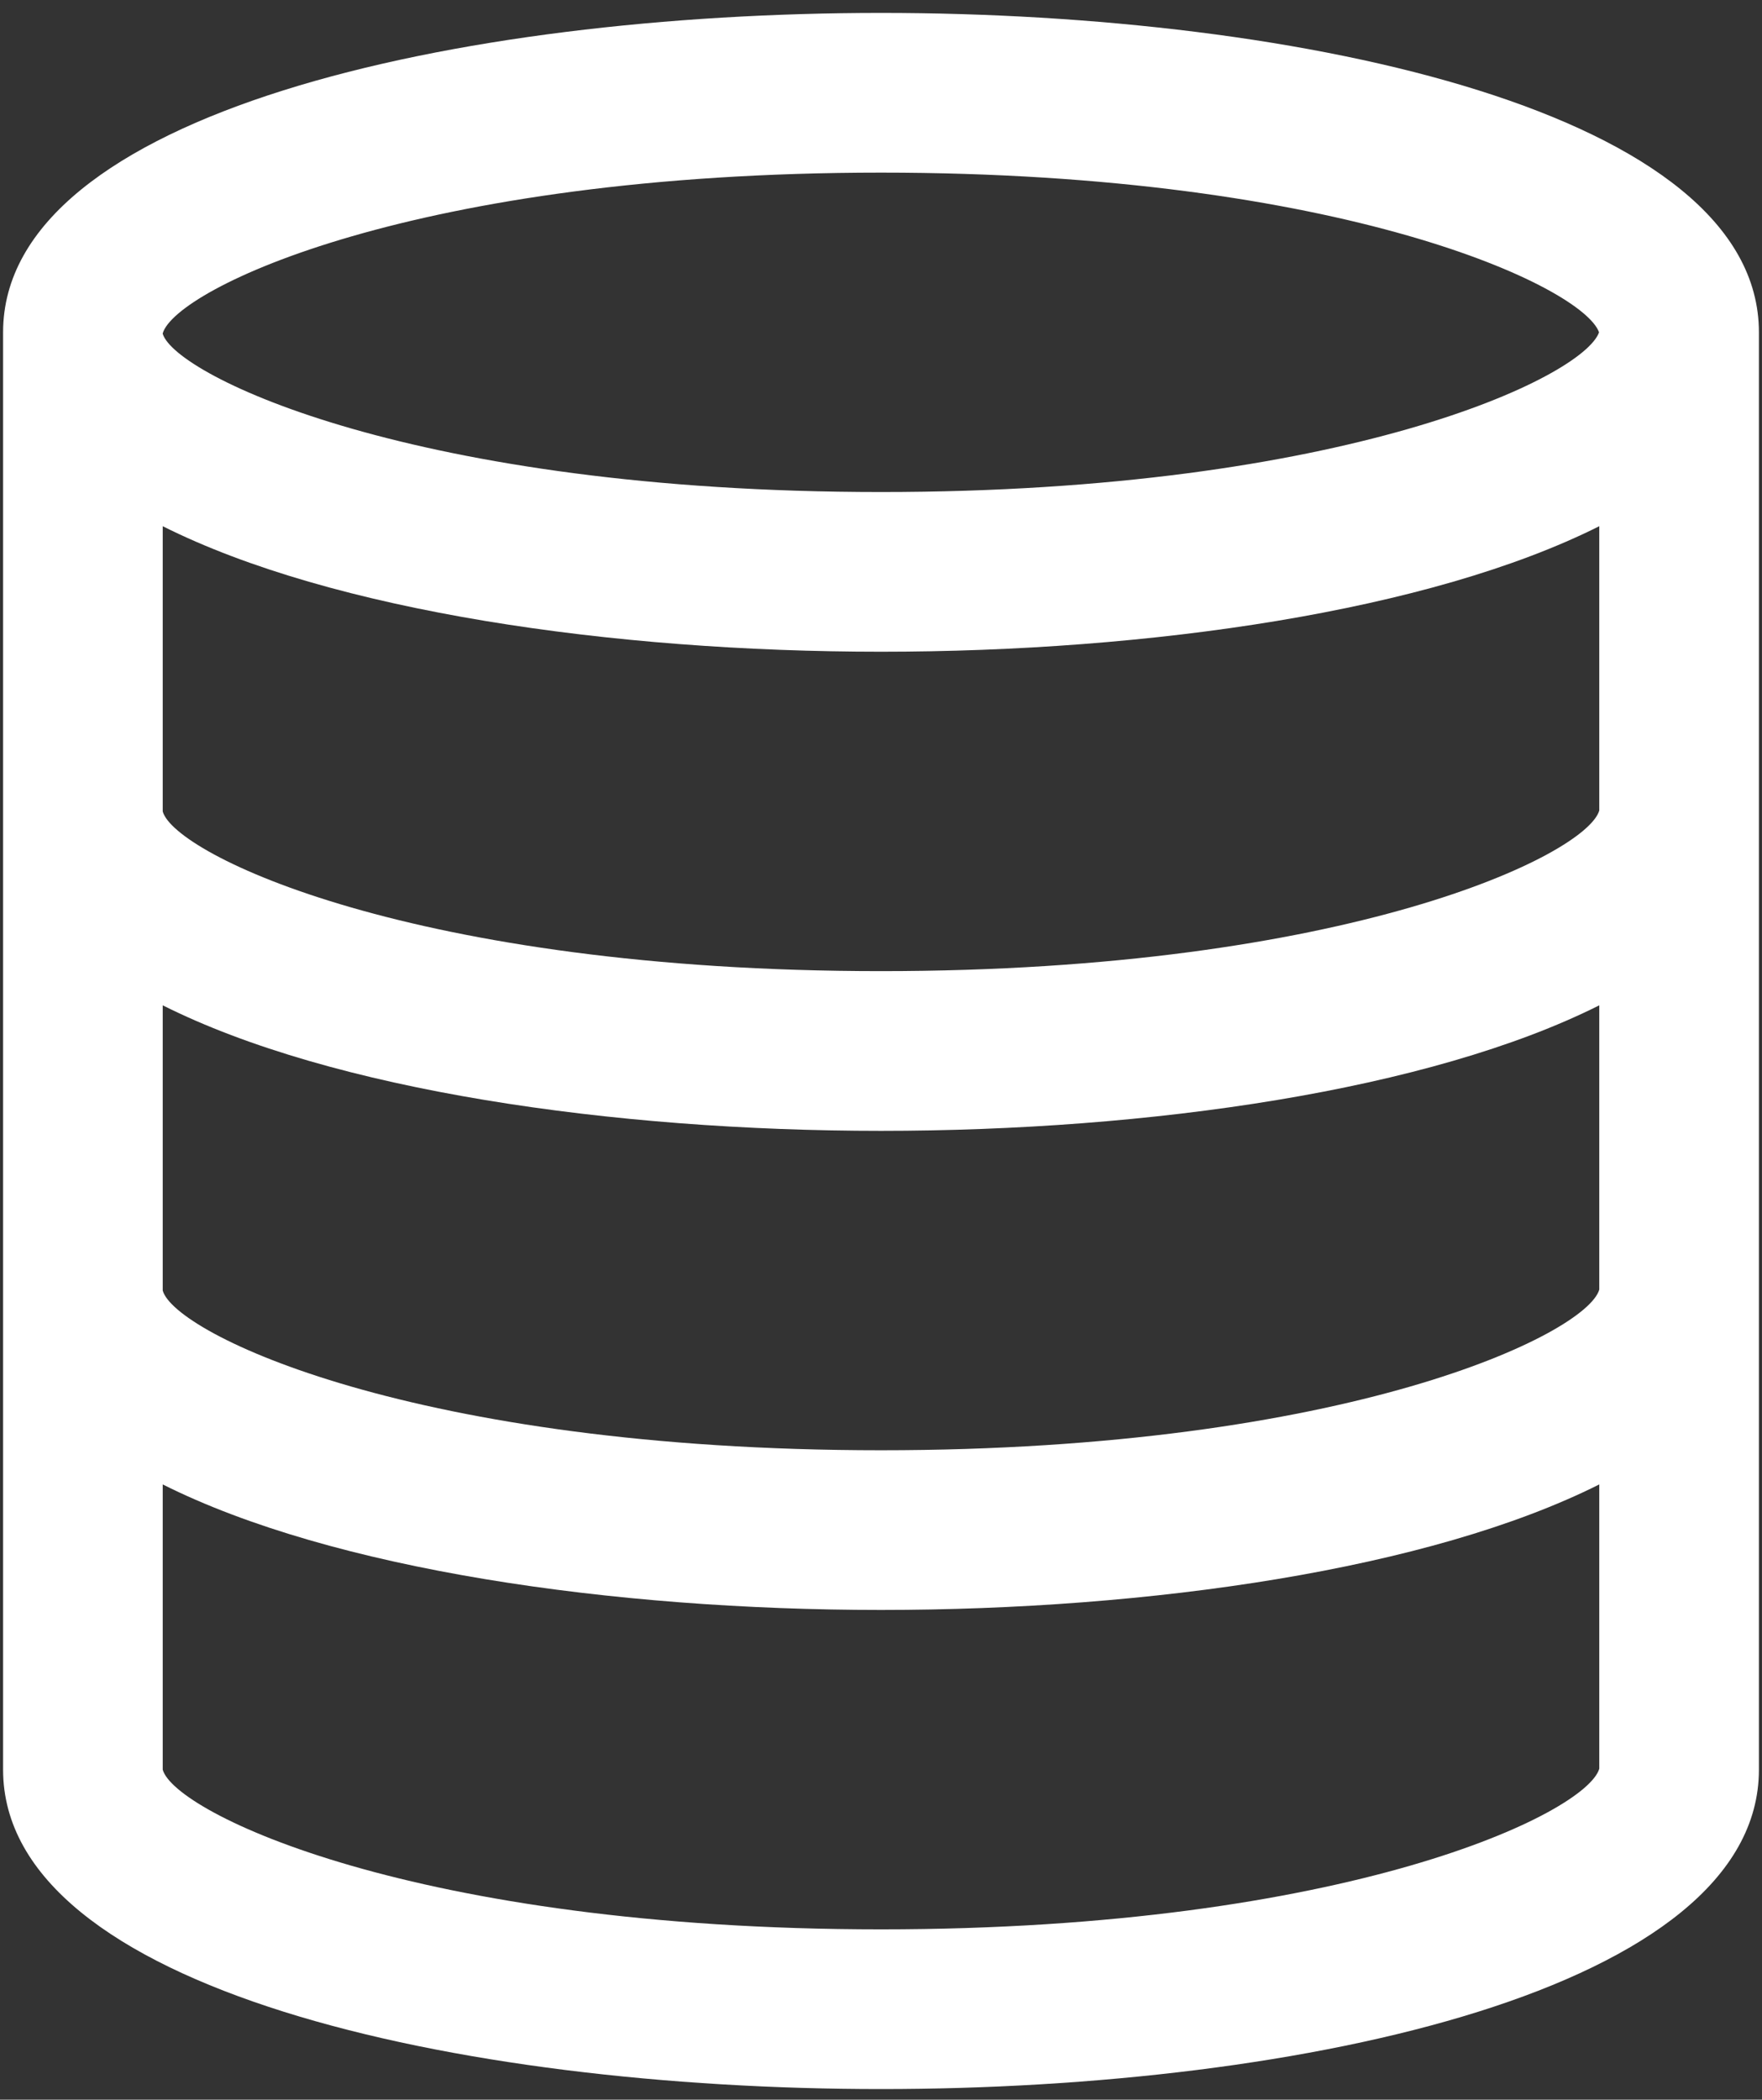 <svg width="89" height="106" viewBox="0 0 89 106" fill="none" xmlns="http://www.w3.org/2000/svg">
<rect x="0" y="0" width="89" height="106" fill="#333333" stroke="none"/>
<path d="M44.5 0.652C23.142 0.652 0.156 5.699 0.156 16.777V89.34C0.156 100.418 23.142 105.465 44.5 105.465C65.858 105.465 88.844 100.418 88.844 89.34V16.777C88.844 5.699 65.858 0.652 44.5 0.652ZM44.5 8.715C67.873 8.715 79.955 14.496 80.769 16.777C79.955 19.059 67.869 24.84 44.5 24.84C20.953 24.84 8.864 18.97 8.219 16.85V16.83C8.864 14.584 20.953 8.715 44.5 8.715ZM8.219 26.565C16.797 30.867 30.967 32.902 44.5 32.902C58.033 32.902 72.203 30.867 80.781 26.565V40.916C80.136 43.158 68.046 49.027 44.5 49.027C20.917 49.027 8.823 43.142 8.219 40.965V26.565ZM8.219 50.753C16.797 55.054 30.967 57.09 44.5 57.09C58.033 57.09 72.203 55.054 80.781 50.753V65.104C80.136 67.345 68.046 73.215 44.5 73.215C20.917 73.215 8.823 67.329 8.219 65.152V50.753ZM44.5 97.402C20.917 97.402 8.823 91.517 8.219 89.34V74.94C16.797 79.242 30.967 81.277 44.5 81.277C58.033 81.277 72.203 79.242 80.781 74.94V89.291C80.136 91.533 68.046 97.402 44.5 97.402Z" fill="white"/>
</svg>

